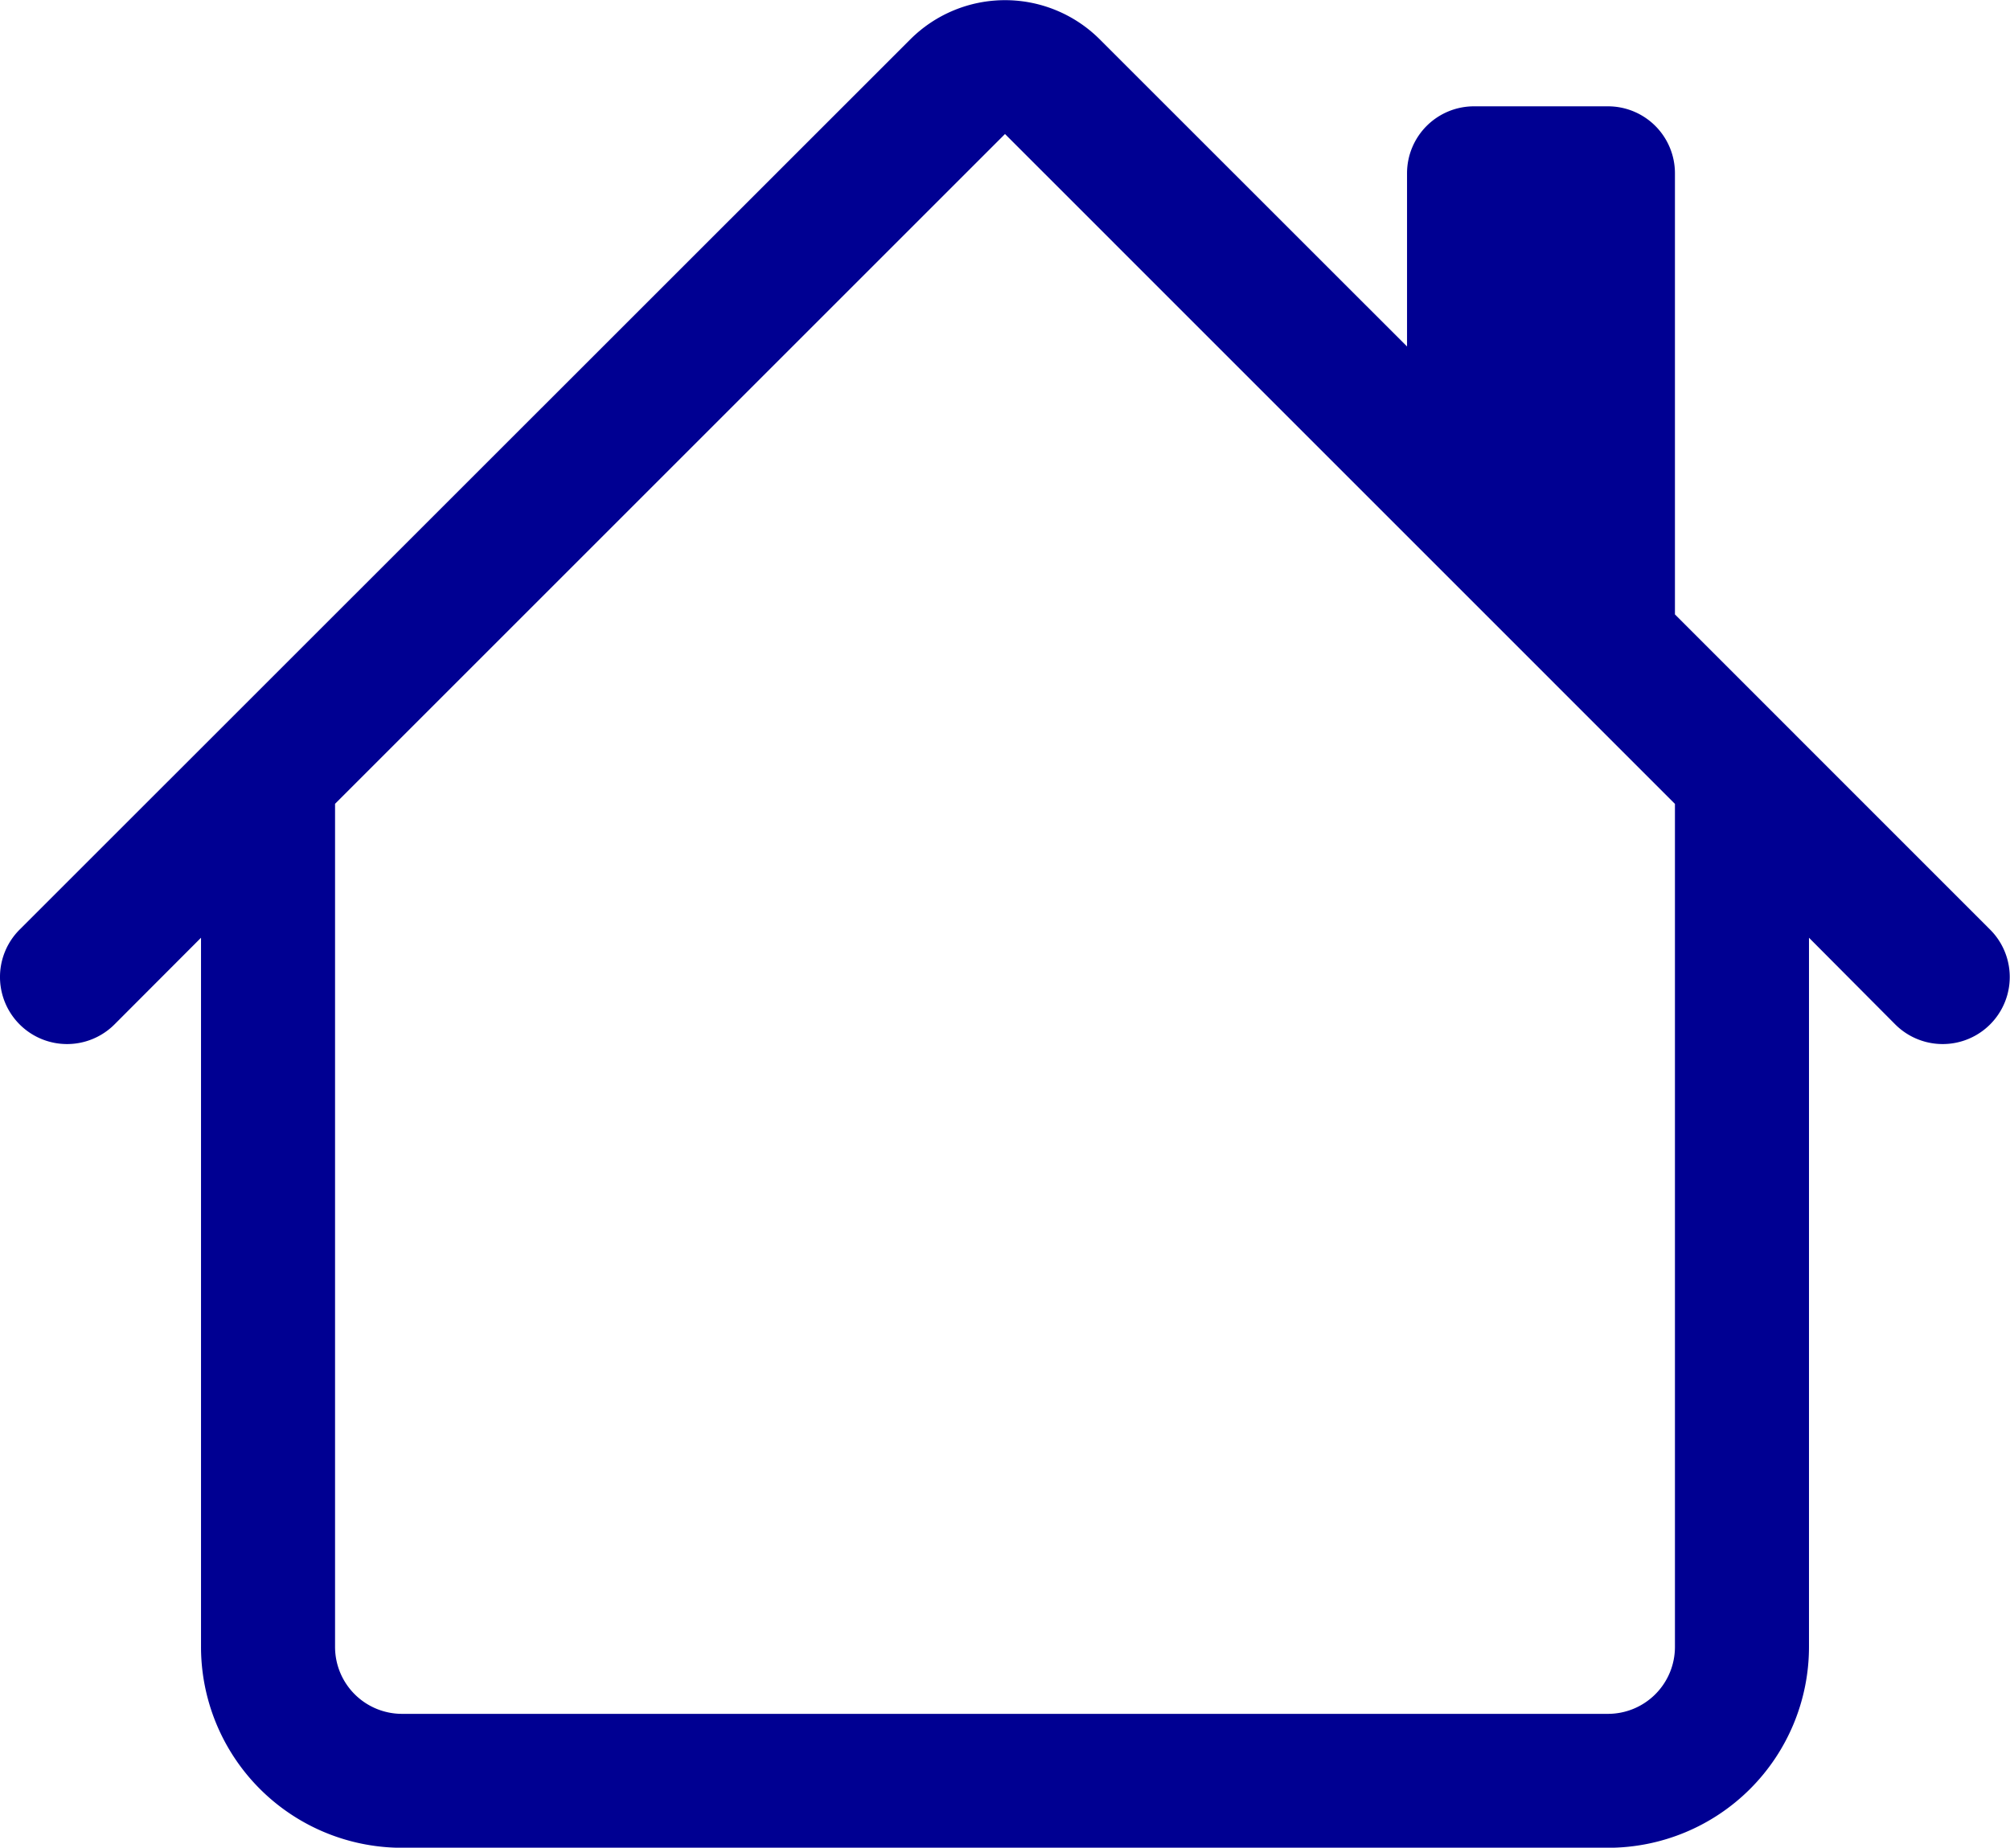 <svg id="グループ_22" data-name="グループ 22" xmlns="http://www.w3.org/2000/svg" xmlns:xlink="http://www.w3.org/1999/xlink" width="23.438" height="21.55" viewBox="0 0 23.438 21.55">
  <defs>
    <clipPath id="clip-path">
      <rect id="長方形_7" data-name="長方形 7" width="23.438" height="21.55" fill="#000092"/>
    </clipPath>
  </defs>
  <g id="グループ_21" data-name="グループ 21" transform="translate(0 0)" clip-path="url(#clip-path)">
    <path id="パス_231" data-name="パス 231" d="M12.824.458a1.563,1.563,0,0,0-2.209,0L.229,10.841a.782.782,0,0,0,1.106,1.106l1.009-1.011v8.27A2.344,2.344,0,0,0,4.688,21.55H18.75a2.344,2.344,0,0,0,2.344-2.344v-8.27L22.1,11.947a.782.782,0,1,0,1.106-1.106L19.531,7.165V2.02a.781.781,0,0,0-.781-.781H17.188a.781.781,0,0,0-.781.781V4.04Zm6.707,8.917v9.832a.781.781,0,0,1-.781.781H4.688a.781.781,0,0,1-.781-.781V9.374l7.812-7.812Z" transform="translate(0 0.001)" fill="#000092"/>
  </g>
</svg>
